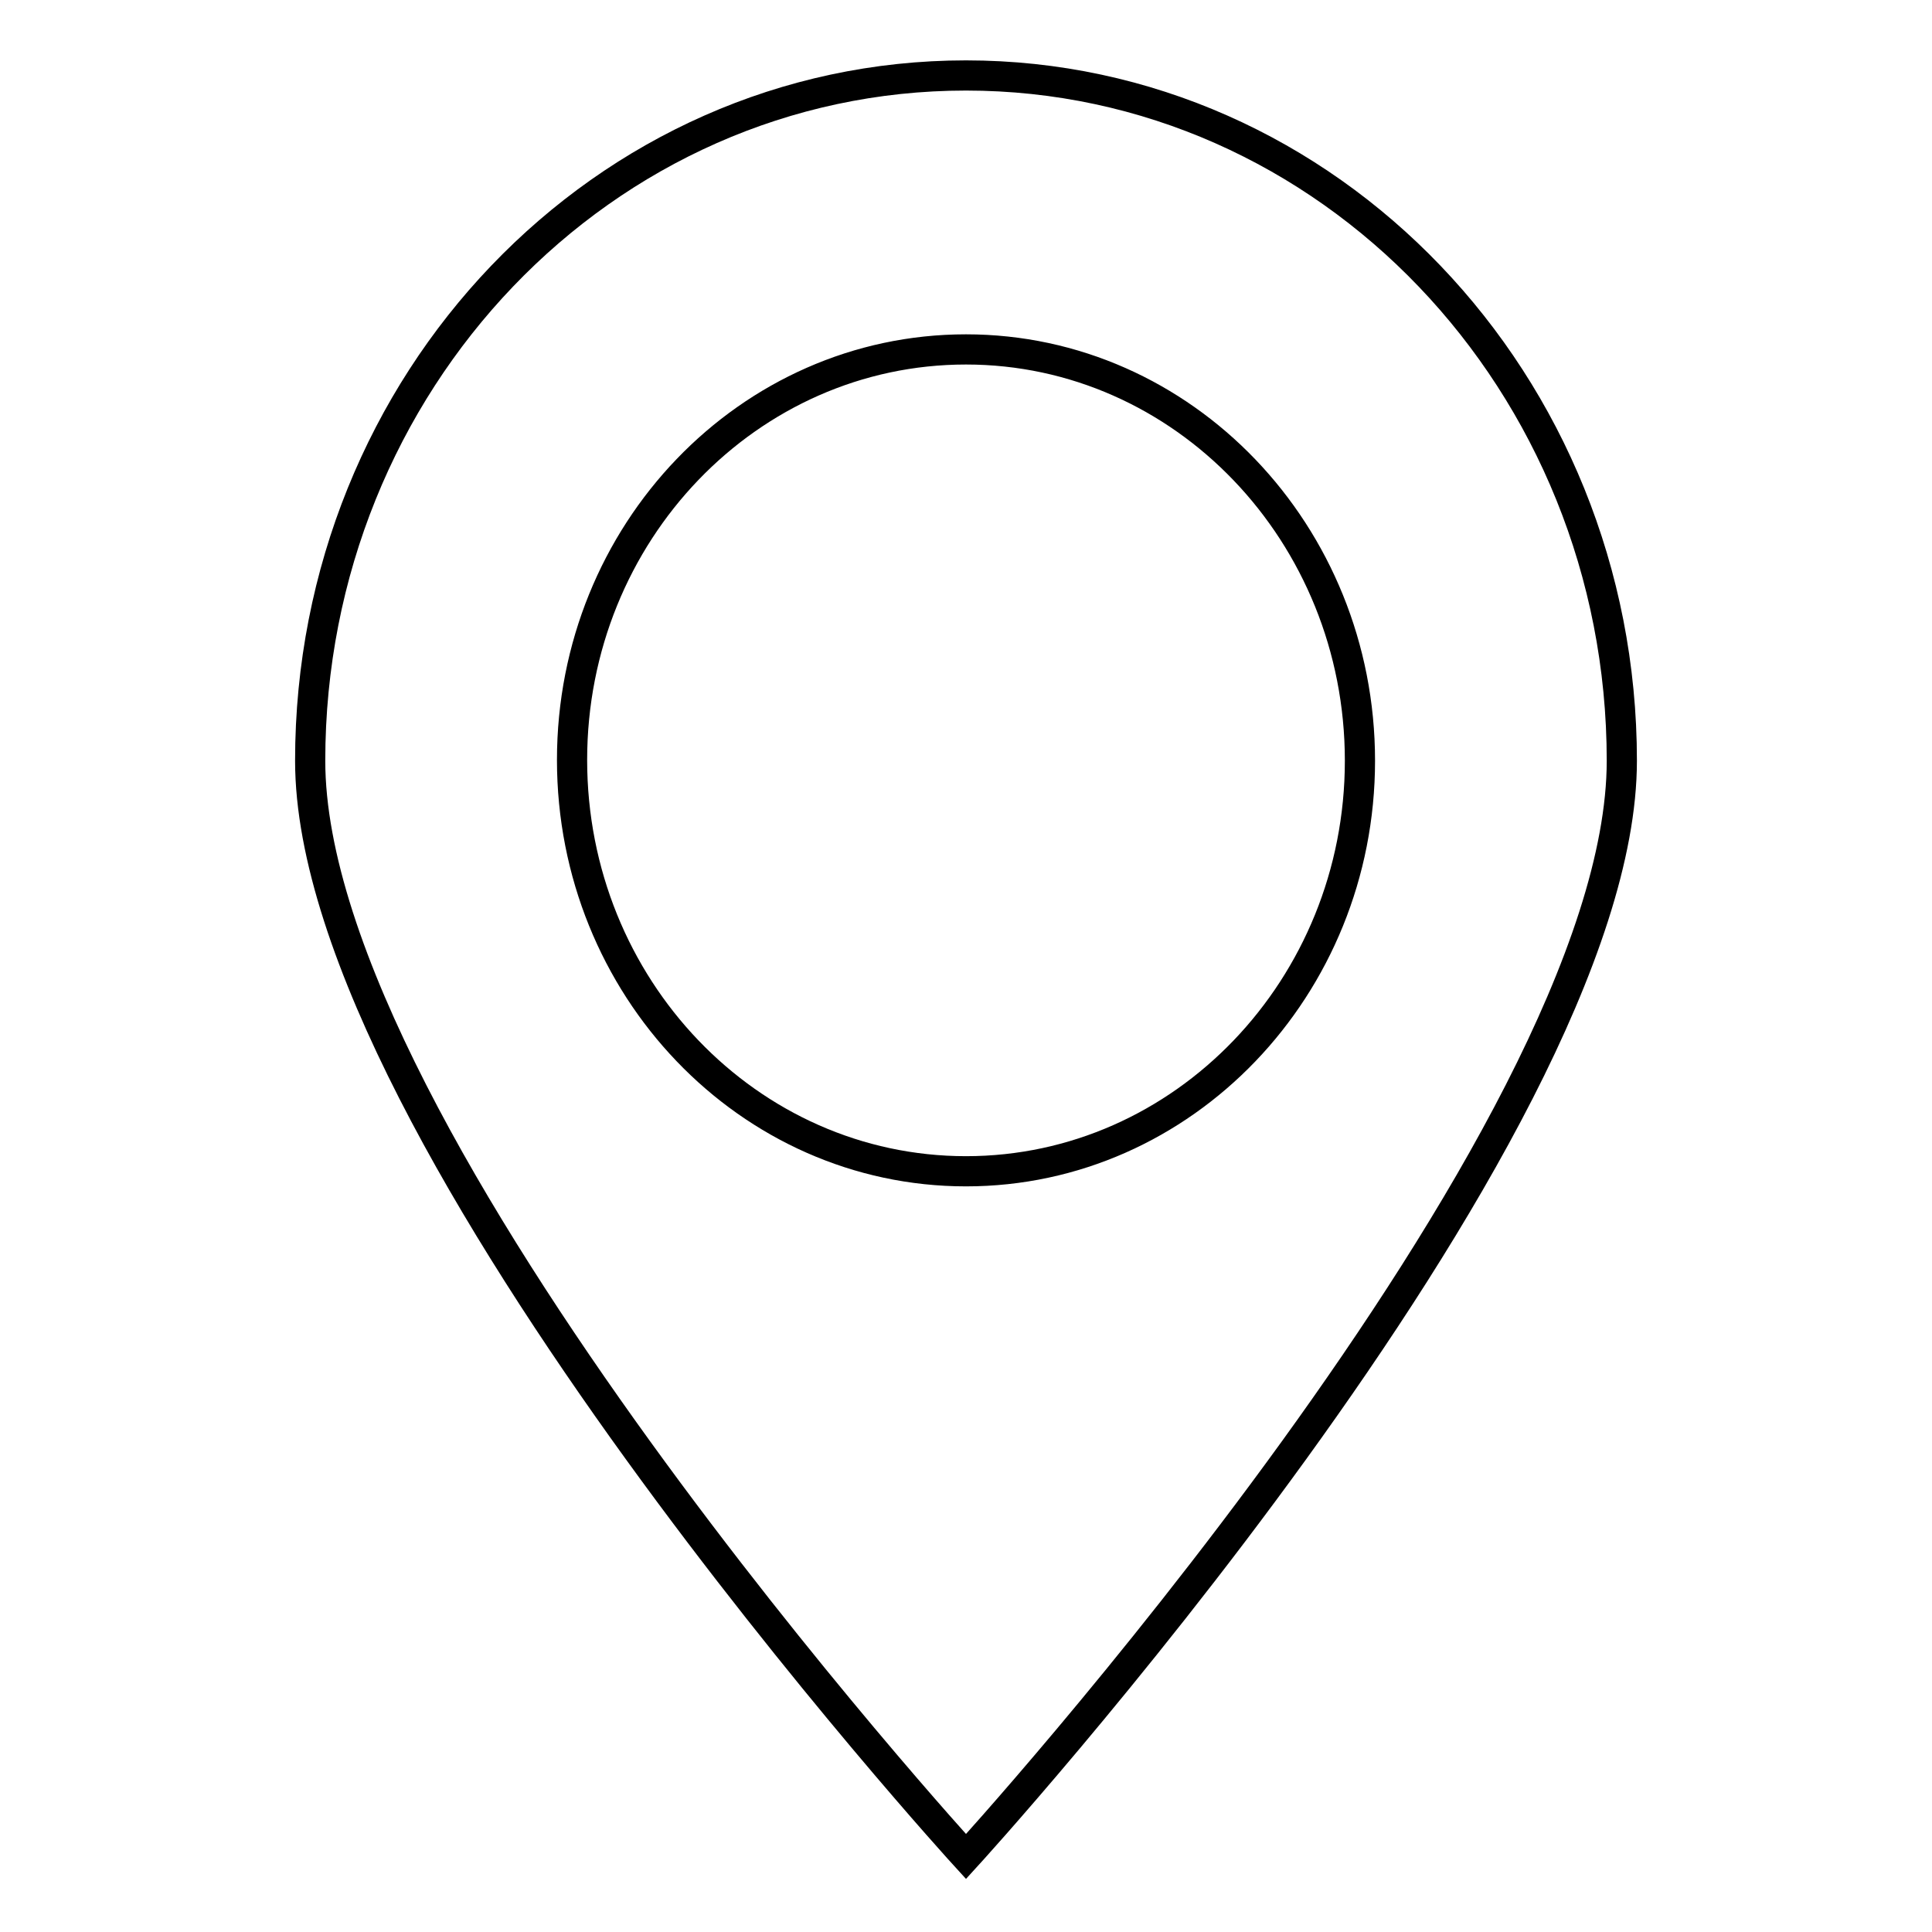 <?xml version="1.0" encoding="utf-8"?>
<!-- Svg Vector Icons : http://www.onlinewebfonts.com/icon -->
<!DOCTYPE svg PUBLIC "-//W3C//DTD SVG 1.1//EN" "http://www.w3.org/Graphics/SVG/1.1/DTD/svg11.dtd">
<svg version="1.1" xmlns="http://www.w3.org/2000/svg" xmlns:xlink="http://www.w3.org/1999/xlink" x="0px" y="0px" viewBox="0 0 256 256" enable-background="new 0 0 256 256" xml:space="preserve">
<g> <path stroke-width="4" fill-opacity="0" stroke="#000000"  d="M128,10c-48,0-86.9,40.6-86.9,90.8C41.1,150.9,128,246,128,246s86.9-95.1,86.9-145.2S176,10,128,10L128,10z  M128,155.2c-28.8,0-52.2-24.4-52.2-54.5S99.2,46.3,128,46.3c28.8,0,52.2,24.4,52.2,54.5C180.2,130.8,156.8,155.2,128,155.2 L128,155.2z"/></g>
</svg>